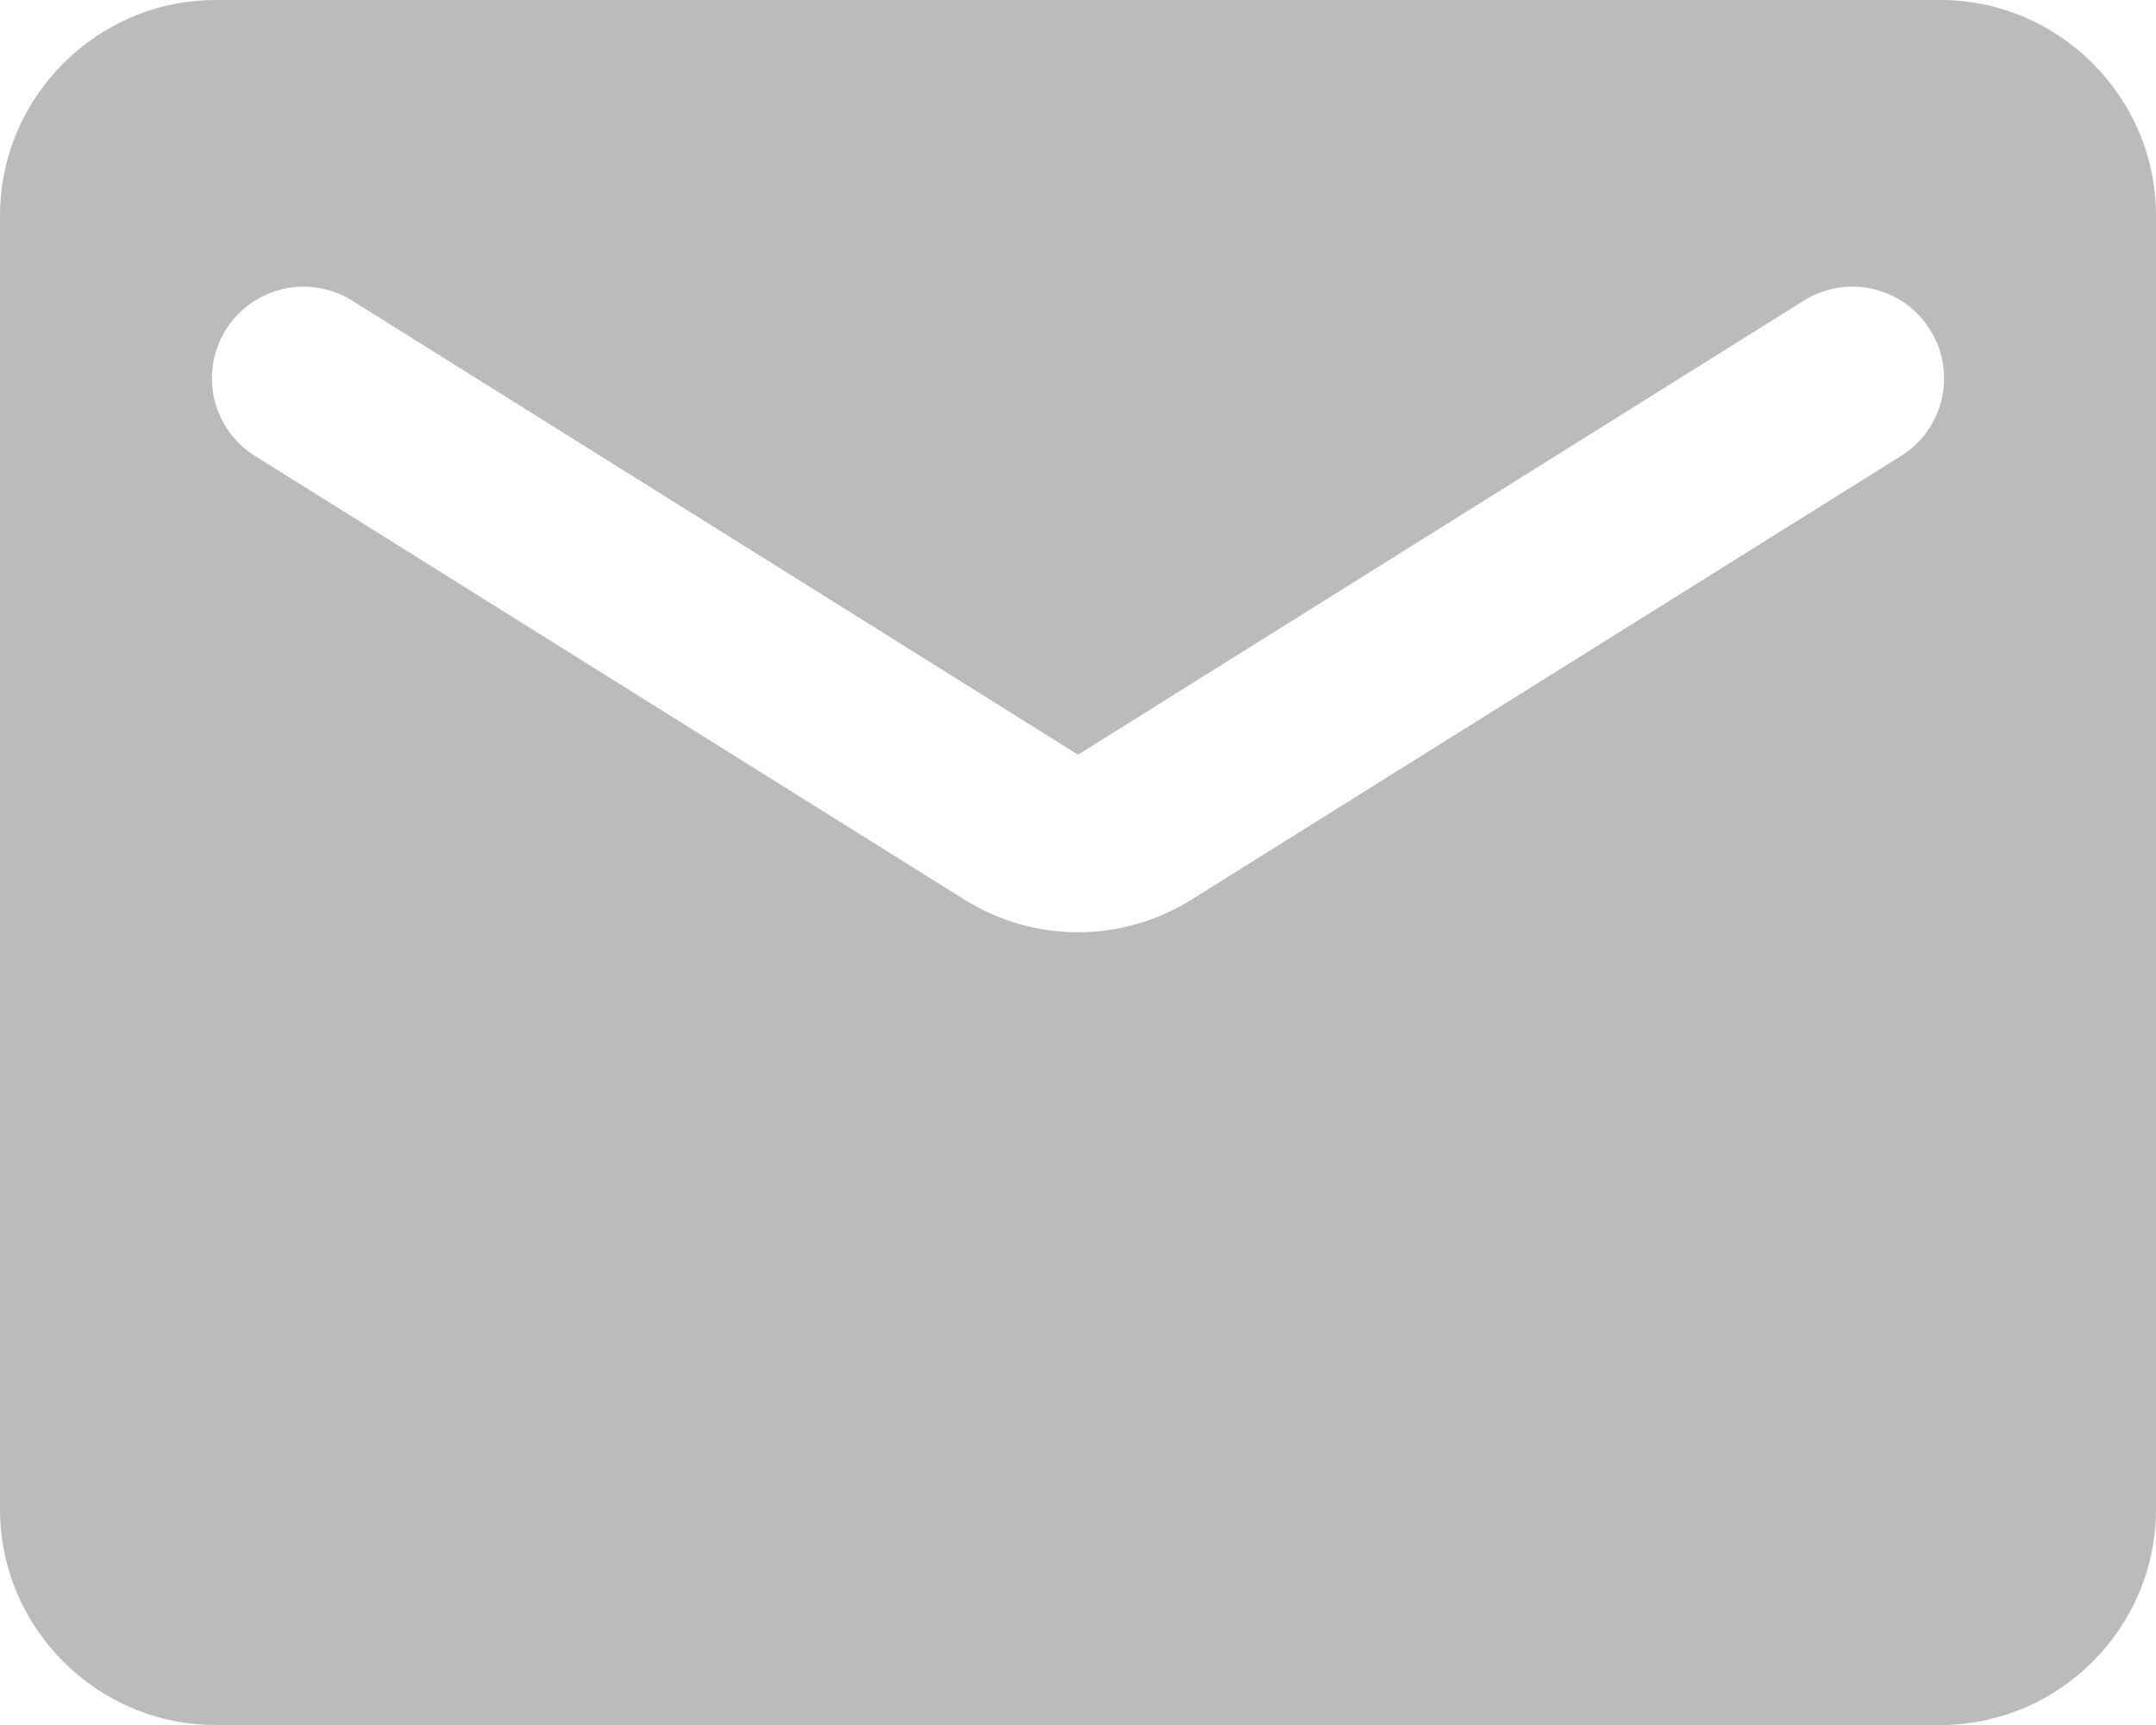 <svg width="15" height="12" viewBox="0 0 15 12" fill="none" xmlns="http://www.w3.org/2000/svg">
<path d="M13.5 0H1.5C0.675 0 0 0.675 0 1.5V10.5C0 11.325 0.675 12 1.5 12H13.5C14.325 12 15 11.325 15 10.5V1.5C15 0.675 14.325 0 13.5 0ZM13.2 3.188L8.295 6.255C7.808 6.562 7.192 6.562 6.705 6.255L1.8 3.188C1.725 3.145 1.659 3.088 1.606 3.02C1.554 2.951 1.516 2.873 1.494 2.79C1.473 2.706 1.469 2.619 1.482 2.534C1.495 2.449 1.526 2.367 1.571 2.294C1.617 2.221 1.677 2.157 1.748 2.108C1.819 2.059 1.899 2.025 1.983 2.007C2.068 1.99 2.155 1.99 2.239 2.007C2.324 2.024 2.404 2.058 2.475 2.107L7.5 5.25L12.525 2.107C12.596 2.058 12.676 2.024 12.761 2.007C12.845 1.99 12.932 1.99 13.017 2.007C13.101 2.025 13.181 2.059 13.252 2.108C13.323 2.157 13.383 2.221 13.428 2.294C13.474 2.367 13.505 2.449 13.518 2.534C13.531 2.619 13.527 2.706 13.506 2.79C13.484 2.873 13.446 2.951 13.394 3.02C13.341 3.088 13.275 3.145 13.2 3.188Z" fill="#BBBBBB"/>
</svg>
